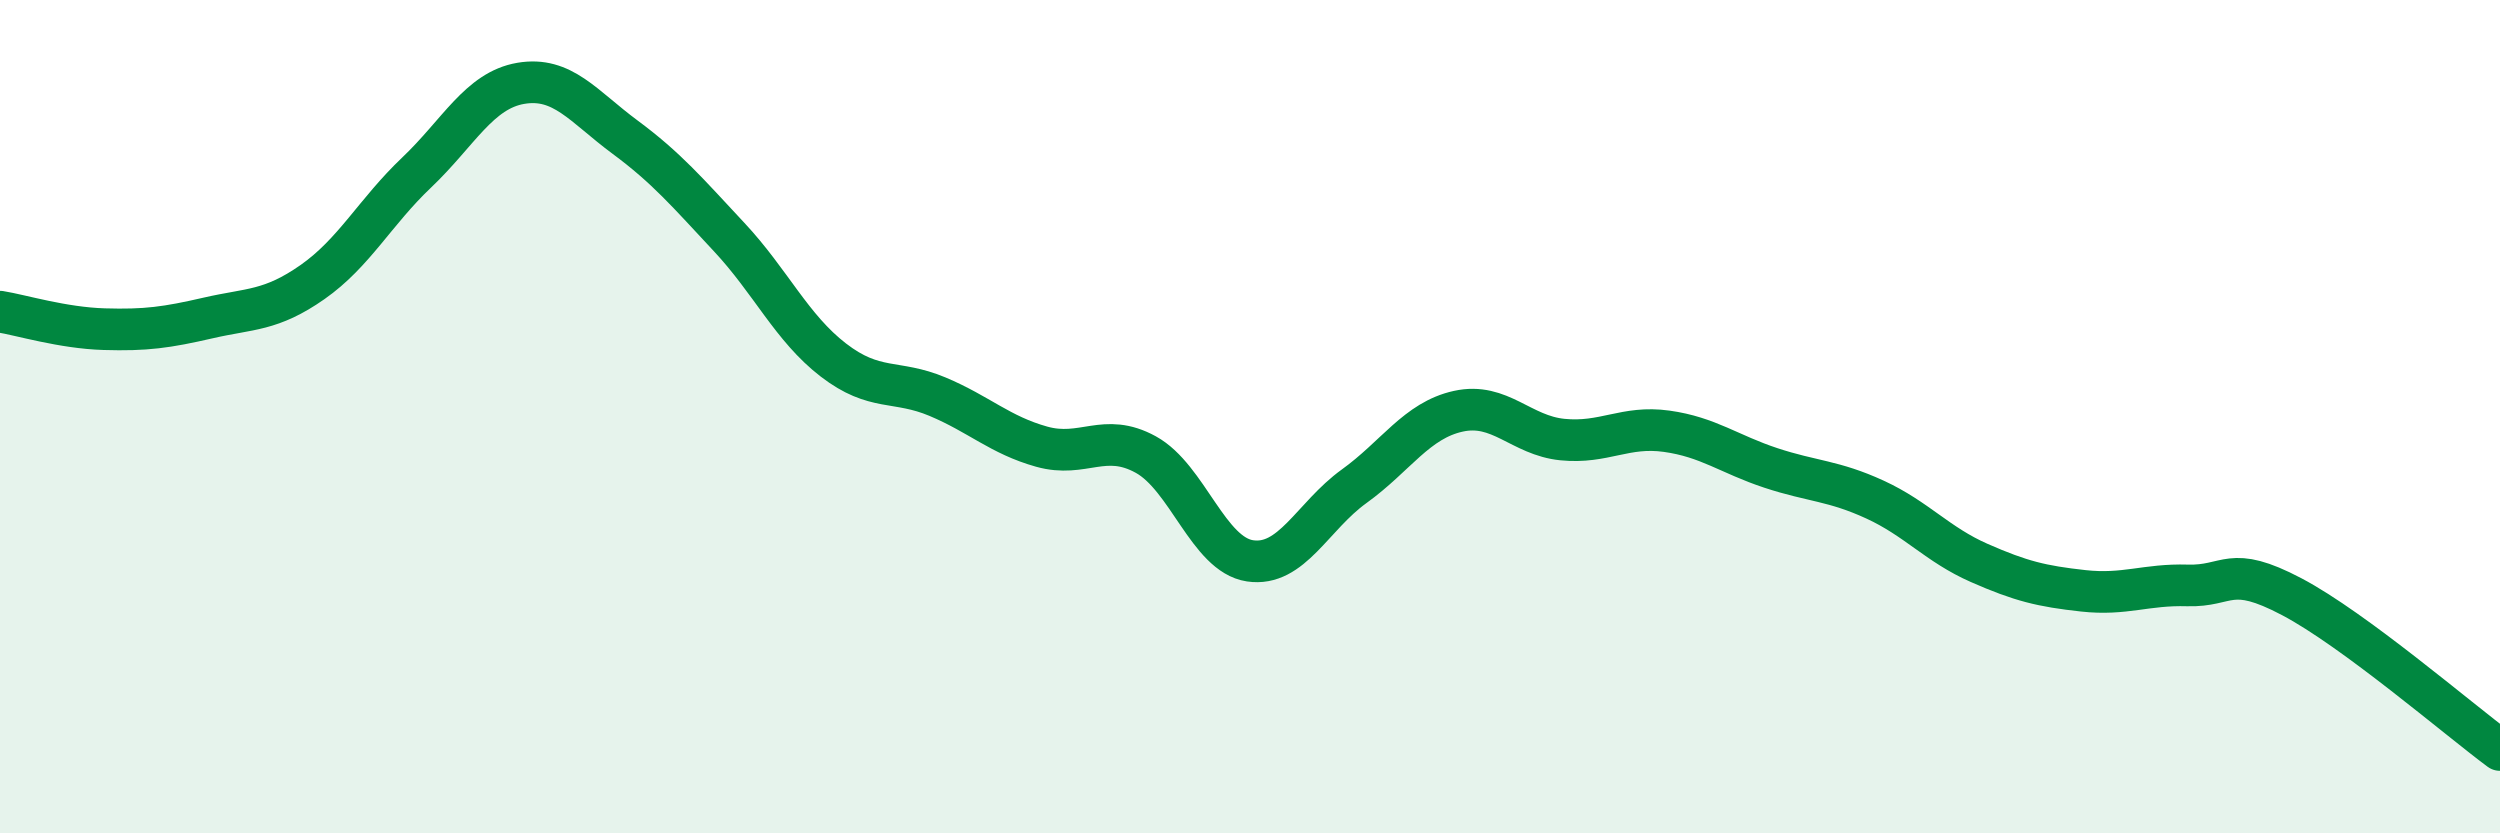 
    <svg width="60" height="20" viewBox="0 0 60 20" xmlns="http://www.w3.org/2000/svg">
      <path
        d="M 0,7.48 C 0.5,7.56 1.5,7.87 2.5,7.9 C 3.5,7.93 4,7.86 5,7.63 C 6,7.4 6.5,7.47 7.5,6.77 C 8.5,6.07 9,5.09 10,4.14 C 11,3.19 11.5,2.17 12.5,2 C 13.5,1.83 14,2.55 15,3.29 C 16,4.03 16.5,4.62 17.5,5.69 C 18.5,6.76 19,7.87 20,8.64 C 21,9.41 21.5,9.1 22.5,9.52 C 23.5,9.94 24,10.44 25,10.72 C 26,11 26.5,10.36 27.5,10.91 C 28.5,11.46 29,13.31 30,13.46 C 31,13.61 31.5,12.39 32.5,11.67 C 33.5,10.95 34,10.09 35,9.87 C 36,9.65 36.5,10.45 37.5,10.55 C 38.5,10.65 39,10.21 40,10.35 C 41,10.49 41.5,10.9 42.5,11.23 C 43.5,11.56 44,11.53 45,11.99 C 46,12.45 46.5,13.07 47.5,13.51 C 48.5,13.95 49,14.07 50,14.18 C 51,14.29 51.5,14.02 52.5,14.05 C 53.5,14.08 53.5,13.53 55,14.32 C 56.5,15.11 59,17.26 60,18L60 20L0 20Z"
        fill="#008740"
        opacity="0.1"
        stroke-linecap="round"
        stroke-linejoin="round"
      />
      <path
        d="M 0,7.48 C 0.5,7.56 1.5,7.87 2.5,7.9 C 3.5,7.93 4,7.86 5,7.63 C 6,7.4 6.5,7.47 7.5,6.77 C 8.5,6.07 9,5.09 10,4.14 C 11,3.19 11.5,2.17 12.5,2 C 13.5,1.83 14,2.55 15,3.29 C 16,4.03 16.5,4.62 17.5,5.69 C 18.5,6.76 19,7.87 20,8.64 C 21,9.41 21.5,9.1 22.5,9.52 C 23.5,9.94 24,10.44 25,10.72 C 26,11 26.5,10.36 27.5,10.91 C 28.5,11.46 29,13.31 30,13.46 C 31,13.61 31.5,12.39 32.5,11.67 C 33.5,10.95 34,10.09 35,9.87 C 36,9.65 36.5,10.45 37.5,10.55 C 38.5,10.65 39,10.21 40,10.35 C 41,10.49 41.5,10.9 42.5,11.23 C 43.5,11.56 44,11.53 45,11.99 C 46,12.45 46.5,13.07 47.5,13.51 C 48.5,13.95 49,14.07 50,14.18 C 51,14.29 51.5,14.02 52.5,14.05 C 53.5,14.08 53.5,13.53 55,14.32 C 56.5,15.11 59,17.26 60,18"
        stroke="#008740"
        stroke-width="1"
        fill="none"
        stroke-linecap="round"
        stroke-linejoin="round"
      />
    </svg>
  